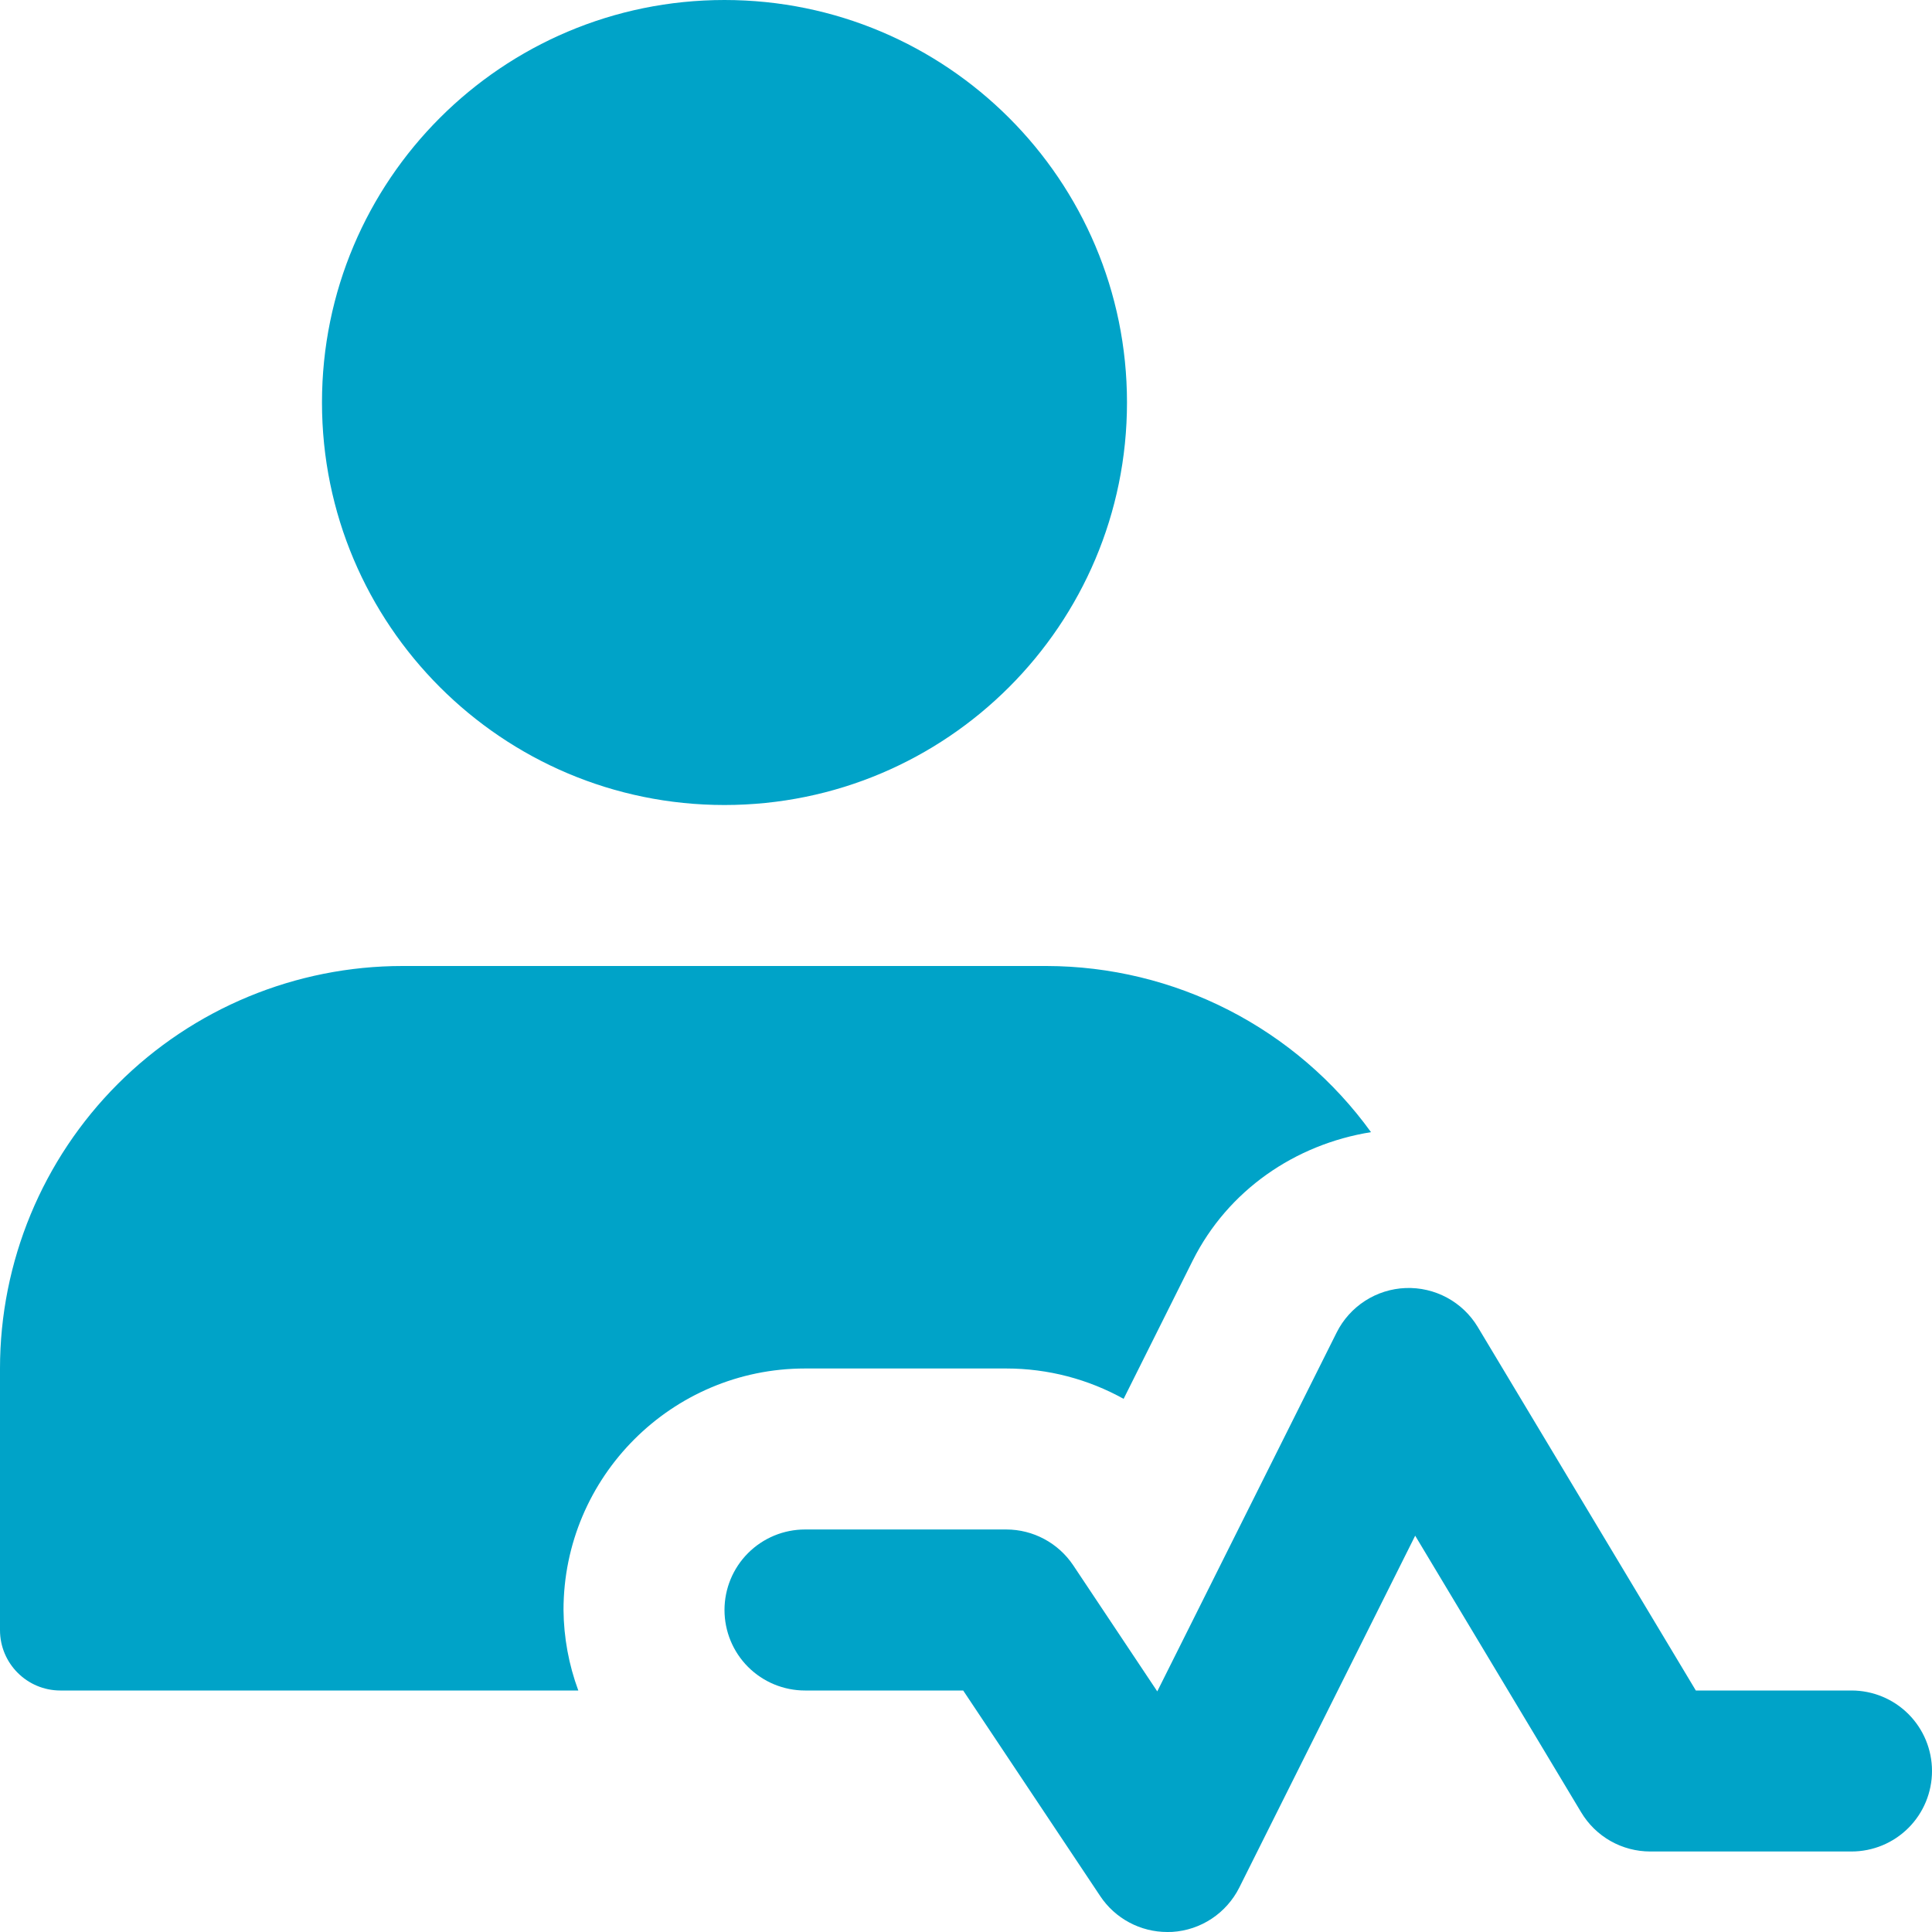 <svg width="70" height="70" viewBox="0 0 70 70" fill="none" xmlns="http://www.w3.org/2000/svg">
<g id="Frame" clip-path="url(#clip0_40_1757)">
<g id="Group">
<path id="Vector" d="M42.292 70C41.812 70 41.339 69.882 40.916 69.655C40.492 69.429 40.131 69.101 39.865 68.702L34.898 61.25H29.167C28.393 61.25 27.651 60.943 27.104 60.396C26.557 59.849 26.25 59.107 26.25 58.333C26.25 57.56 26.557 56.818 27.104 56.271C27.651 55.724 28.393 55.416 29.167 55.416H36.458C37.432 55.416 38.343 55.904 38.885 56.714L41.93 61.282L48.431 48.276C48.665 47.81 49.021 47.414 49.46 47.131C49.899 46.848 50.406 46.688 50.928 46.668C51.45 46.648 51.967 46.768 52.427 47.016C52.887 47.264 53.272 47.631 53.541 48.078L61.443 61.25H67.083C67.857 61.25 68.599 61.557 69.146 62.104C69.693 62.651 70 63.393 70 64.166C70 64.94 69.693 65.682 69.146 66.229C68.599 66.776 67.857 67.083 67.083 67.083H59.792C59.288 67.083 58.794 66.953 58.355 66.705C57.917 66.457 57.551 66.1 57.292 65.669L51.275 55.641L44.902 68.39C44.435 69.32 43.511 69.933 42.472 69.997L42.292 70Z" fill="#00A3C8"/>
<path id="Vector_2" d="M26.249 29.167C34.303 29.167 40.833 22.637 40.833 14.583C40.833 6.529 34.303 0 26.249 0C18.195 0 11.666 6.529 11.666 14.583C11.666 22.637 18.195 29.167 26.249 29.167Z" fill="#00A3C8"/>
<path id="Vector_3" d="M20.417 58.333C20.417 53.509 24.343 49.583 29.167 49.583H36.458C37.972 49.583 39.43 49.971 40.711 50.683L43.216 45.669C44.491 43.129 46.917 41.463 49.674 41.02C48.329 39.159 46.562 37.644 44.518 36.597C42.475 35.551 40.212 35.004 37.917 35H14.583C10.716 35 7.006 36.536 4.271 39.271C1.536 42.006 0 45.716 0 49.583L0 59.062C0 60.27 0.98 61.25 2.188 61.25H20.953C20.608 60.316 20.426 59.329 20.417 58.333Z" fill="#00A3C8"/>
</g>
</g>
<defs>
<clipPath id="clip0_40_1757">
<rect width="70" height="70" fill="#00A3C8"/>
</clipPath>
</defs>
</svg>
